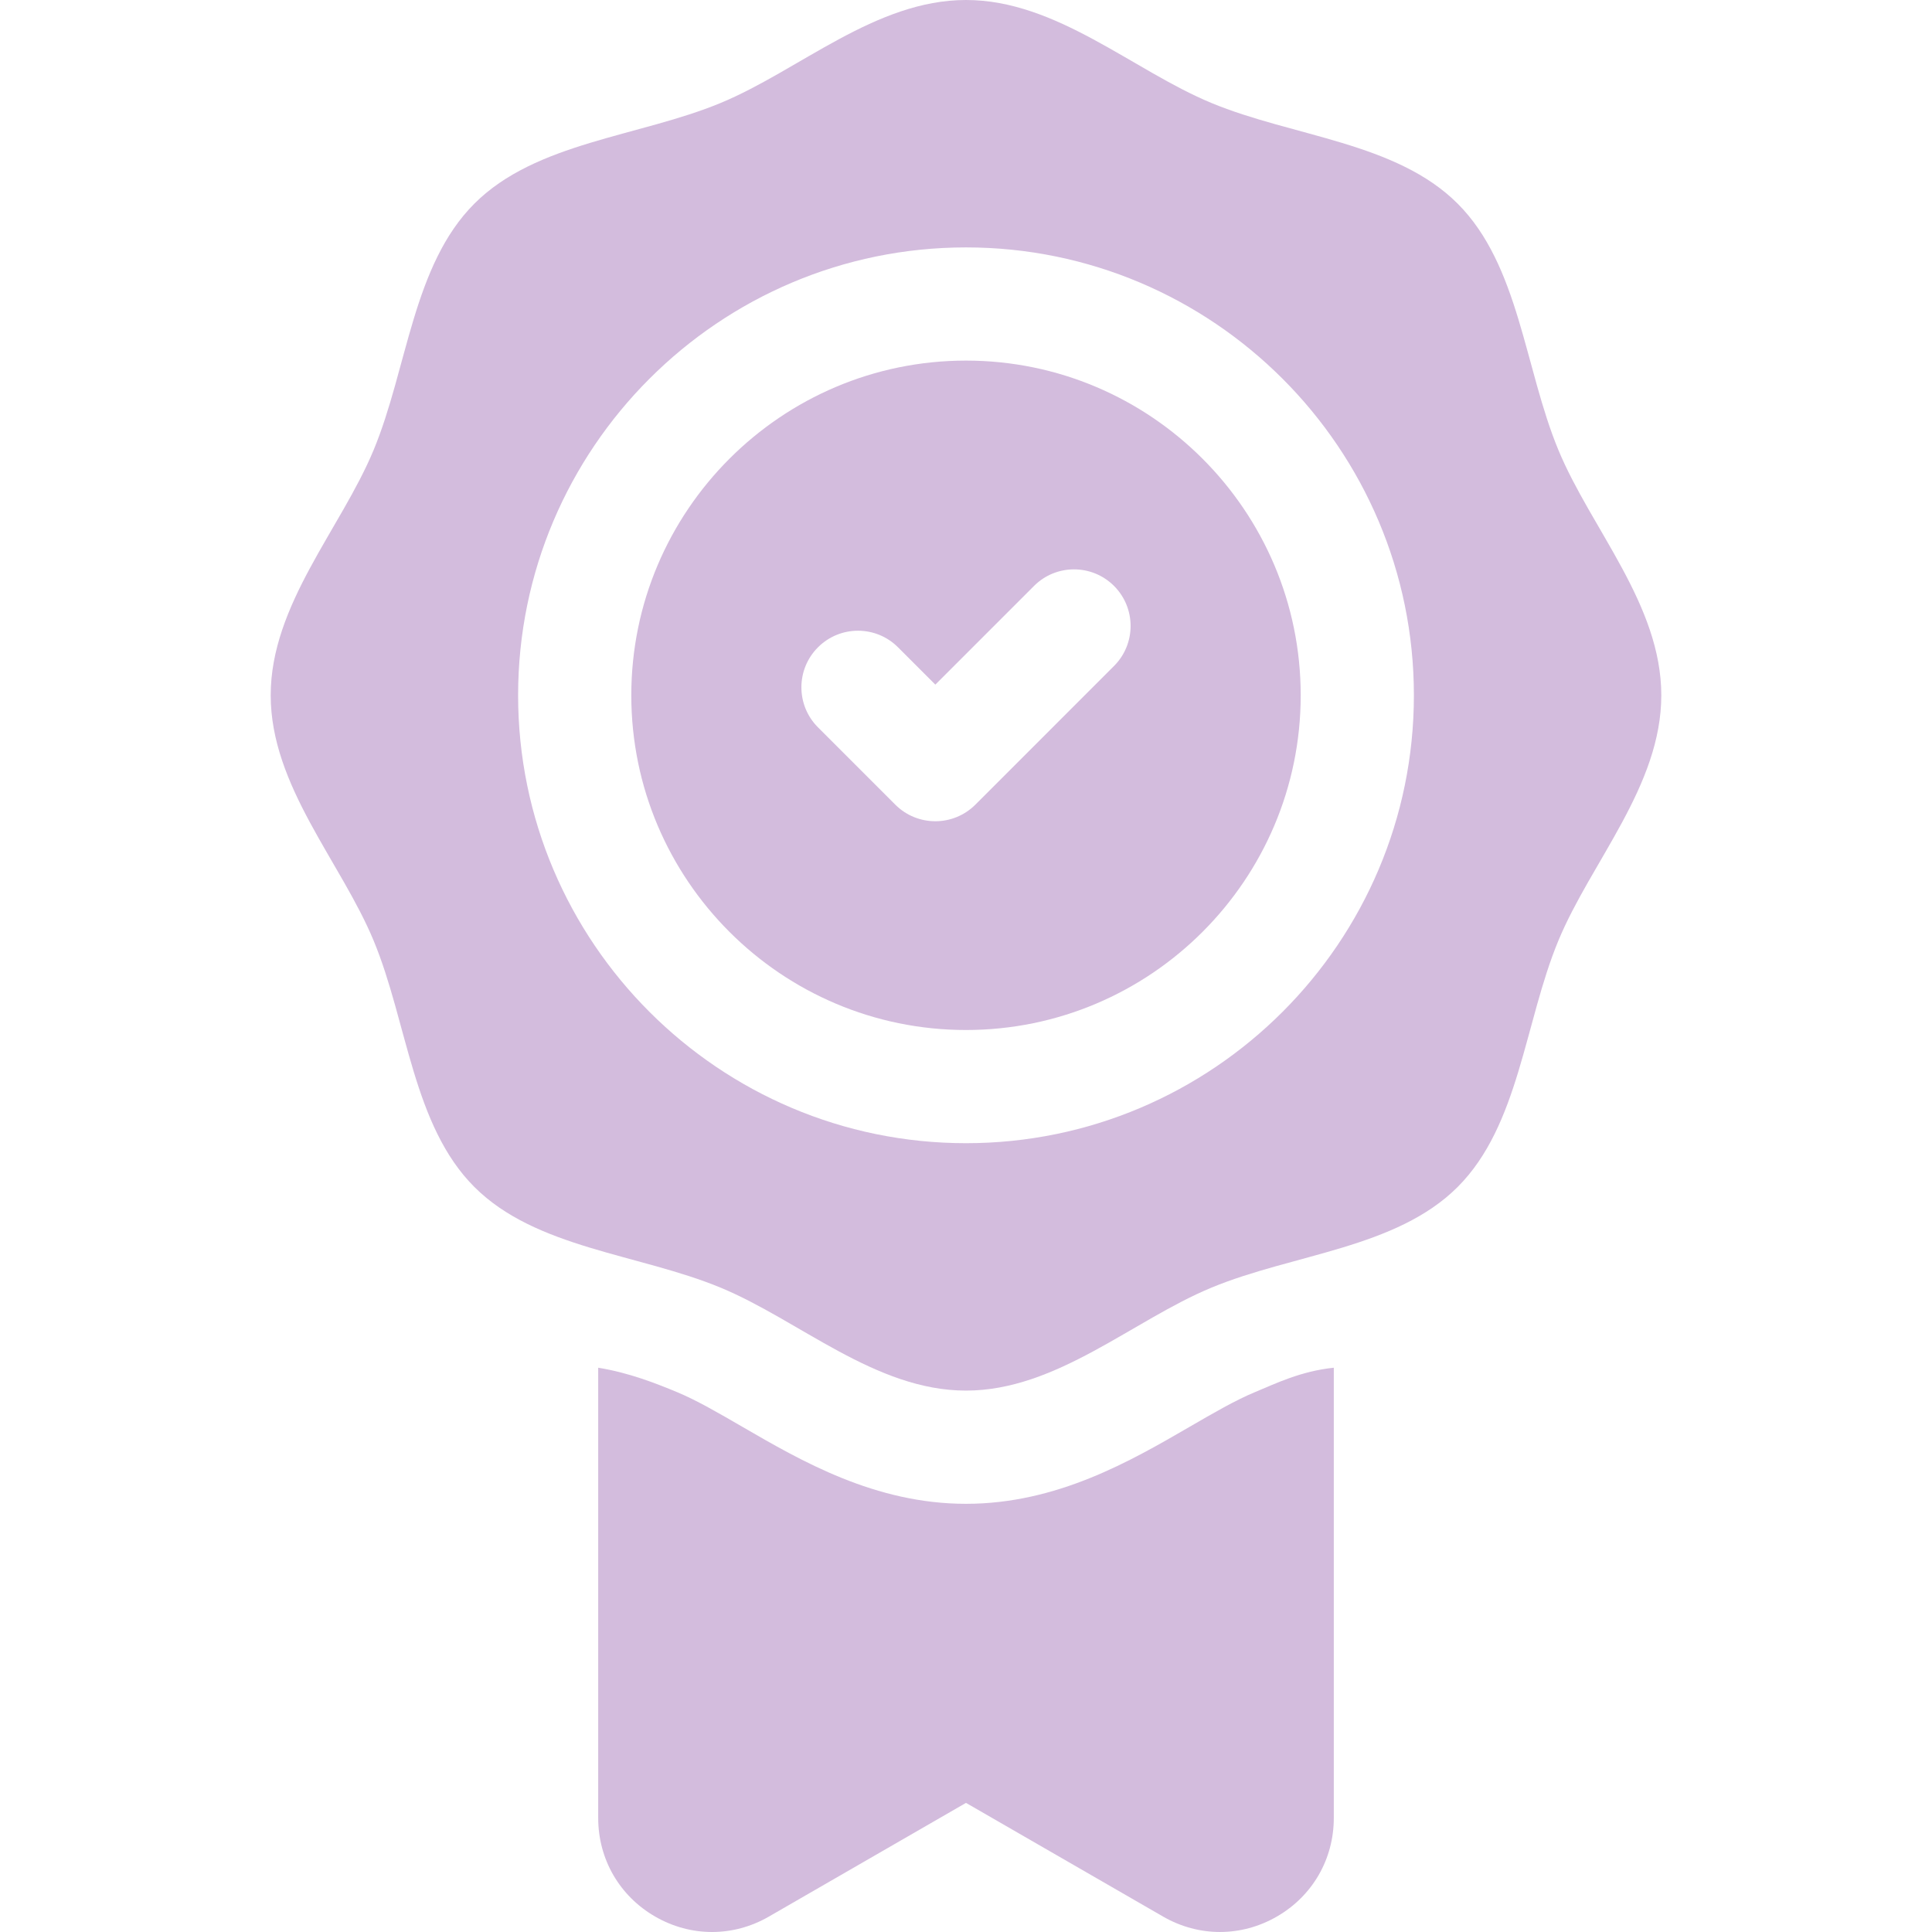 <svg xmlns="http://www.w3.org/2000/svg" width="70" height="70" viewBox="0 0 70 70" fill="none"><path d="M48.321 49.556C48.324 49.555 48.326 49.555 48.326 49.555C47.127 49.679 46.218 50.129 45.461 50.443C44.763 50.733 43.961 51.198 43.111 51.691C40.965 52.936 38.295 54.486 35 54.486C31.705 54.486 29.035 52.936 26.889 51.691C26.039 51.198 25.237 50.733 24.54 50.443C23.782 50.129 22.806 49.739 21.674 49.555V65.869C21.674 67.36 22.445 68.695 23.736 69.44C24.381 69.813 25.09 70 25.798 70C26.506 70 27.214 69.814 27.859 69.441L34.989 65.328C34.995 65.324 35.004 65.324 35.011 65.328L42.141 69.441C43.432 70.186 44.974 70.186 46.264 69.44C47.555 68.695 48.326 67.36 48.326 65.869L48.326 49.555C48.324 49.555 48.323 49.556 48.321 49.556Z" fill="#D3BCDD"></path><path d="M52.814 7.379C50.584 5.149 46.849 4.957 43.89 3.73C41.035 2.546 38.282 0 35 0C31.718 0 28.965 2.546 26.111 3.73C23.152 4.957 19.416 5.149 17.187 7.379C14.957 9.609 14.765 13.344 13.538 16.303C12.354 19.157 9.808 21.91 9.808 25.192C9.808 28.474 12.354 31.227 13.538 34.082C14.765 37.041 14.957 40.776 17.187 43.006C19.417 45.236 23.152 45.428 26.111 46.655C28.965 47.838 31.718 50.384 35 50.384C38.283 50.384 41.036 47.838 43.89 46.655C46.849 45.428 50.584 45.235 52.814 43.006C55.044 40.776 55.236 37.04 56.463 34.081C57.646 31.227 60.192 28.474 60.192 25.192C60.192 21.91 57.646 19.157 56.463 16.303C55.236 13.344 55.044 9.609 52.814 7.379ZM35 41.42C26.052 41.42 18.772 34.14 18.772 25.192C18.772 16.244 26.052 8.964 35 8.964C43.948 8.964 51.228 16.244 51.228 25.192C51.228 34.14 43.948 41.42 35 41.42Z" fill="#D3BCDD"></path><path d="M35 13.065C28.313 13.065 22.873 18.506 22.873 25.192C22.873 31.879 28.313 37.319 35 37.319C41.687 37.319 47.127 31.879 47.127 25.192C47.127 18.506 41.687 13.065 35 13.065ZM40.363 24.13L35.339 29.155C34.938 29.555 34.413 29.755 33.889 29.755C33.364 29.755 32.839 29.555 32.439 29.155L29.637 26.353C28.836 25.552 28.836 24.254 29.637 23.453C30.438 22.652 31.736 22.652 32.537 23.453L33.889 24.805L37.464 21.23C38.264 20.429 39.563 20.429 40.364 21.23C41.164 22.031 41.164 23.329 40.363 24.13Z" fill="#D3BCDD"></path></svg>
